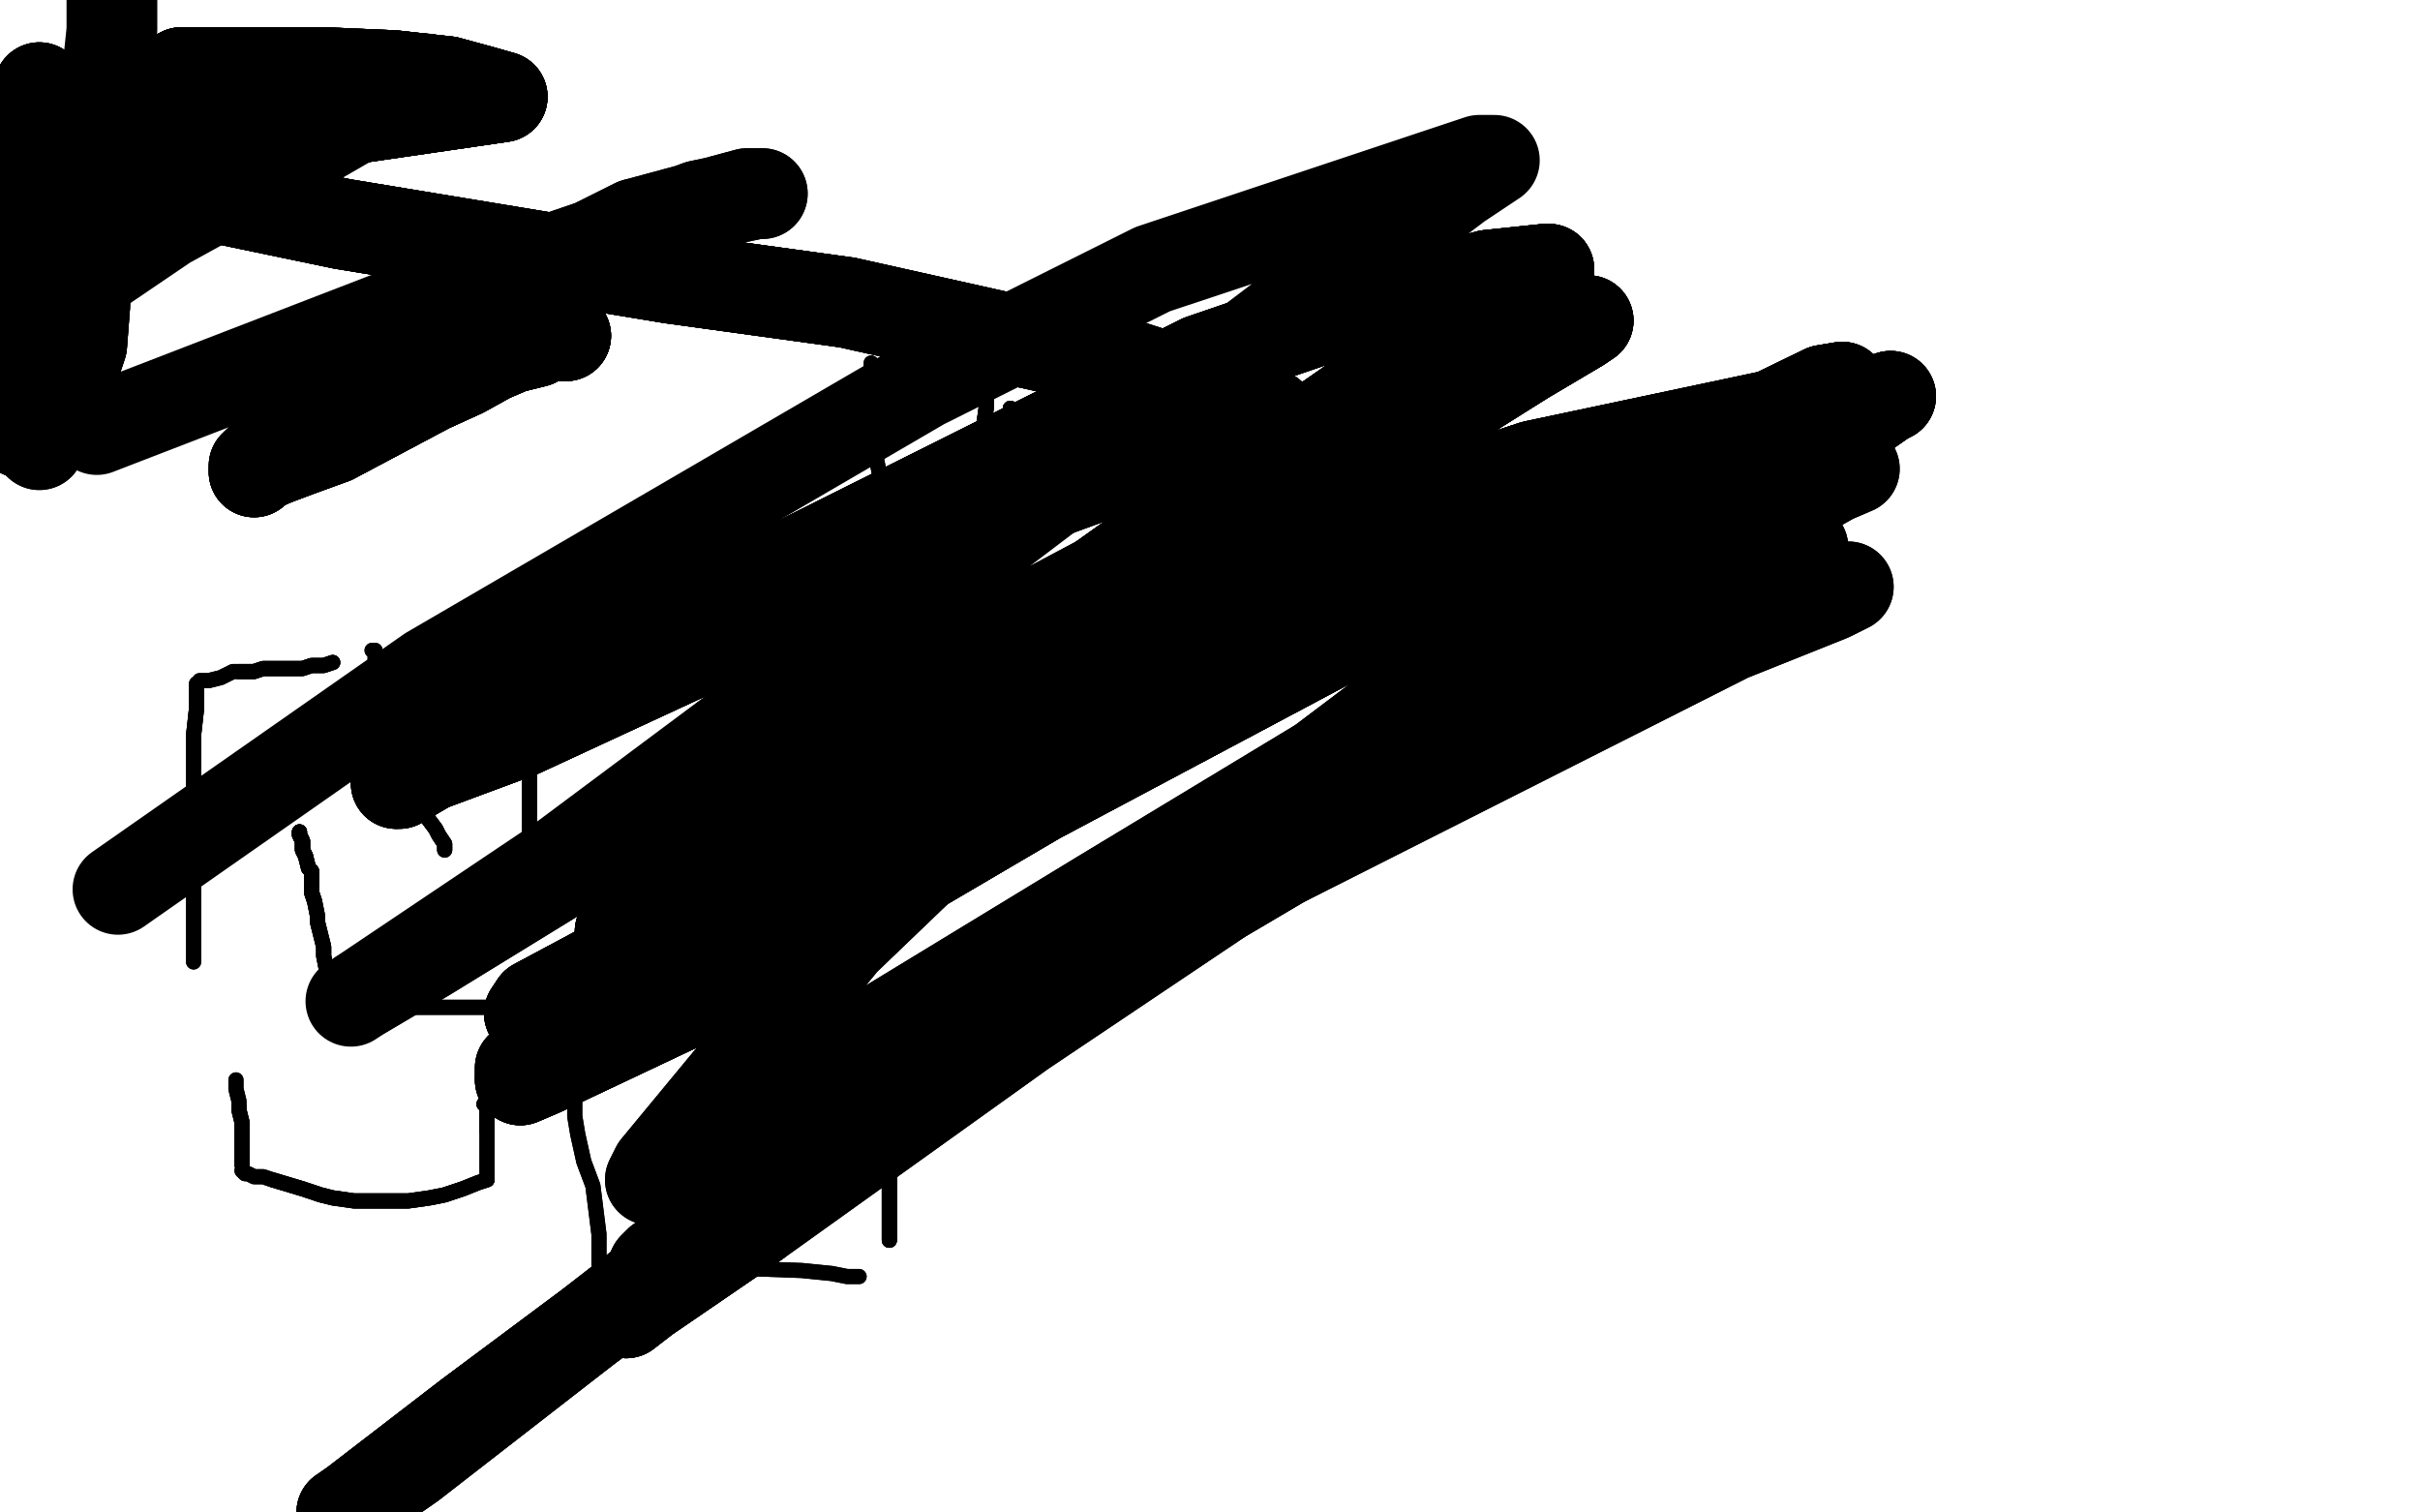 <?xml version="1.0" standalone="no"?>
<!DOCTYPE svg PUBLIC "-//W3C//DTD SVG 1.1//EN"
"http://www.w3.org/Graphics/SVG/1.1/DTD/svg11.dtd">

<svg width="800" height="500" version="1.1" xmlns="http://www.w3.org/2000/svg" xmlns:xlink="http://www.w3.org/1999/xlink" style="stroke-antialiasing: false"><desc>This SVG has been created on https://colorillo.com/</desc><rect x='0' y='0' width='800' height='500' style='fill: rgb(255,255,255); stroke-width:0' /><polyline points="99,275 99,276 100,278 100,279 100,281 101,283" style="fill: none; stroke: #000000; stroke-width: 5; stroke-linejoin: round; stroke-linecap: round; stroke-antialiasing: false; stroke-antialias: 0; opacity: 1.0"/>
<polyline points="99,275 99,276 100,278 100,279 100,281 101,283 102,287 103,288 103,290 103,291 103,293 103,295 104,298" style="fill: none; stroke: #000000; stroke-width: 5; stroke-linejoin: round; stroke-linecap: round; stroke-antialiasing: false; stroke-antialias: 0; opacity: 1.0"/>
<polyline points="99,275 99,276 100,278 100,279 100,281 101,283 102,287 103,288 103,290 103,291 103,293 103,295 104,298 105,303 105,305 106,309 107,313 107,316 108,321 108,324 108,328 108,330 108,331 108,332" style="fill: none; stroke: #000000; stroke-width: 5; stroke-linejoin: round; stroke-linecap: round; stroke-antialiasing: false; stroke-antialias: 0; opacity: 1.0"/>
<polyline points="99,275 99,276 100,278 100,279 100,281 101,283 102,287 103,288 103,290 103,291 103,293 103,295 104,298 105,303 105,305 106,309 107,313 107,316 108,321 108,324 108,328 108,330 108,331 108,332 109,332 109,334" style="fill: none; stroke: #000000; stroke-width: 5; stroke-linejoin: round; stroke-linecap: round; stroke-antialiasing: false; stroke-antialias: 0; opacity: 1.0"/>
<polyline points="99,275 99,276 100,278 100,279 100,281 101,283 102,287 103,288 103,290 103,291 103,293 103,295 104,298 105,303 105,305 106,309 107,313 107,316 108,321 108,324 108,328 108,330 108,331 108,332 109,332 109,334" style="fill: none; stroke: #000000; stroke-width: 5; stroke-linejoin: round; stroke-linecap: round; stroke-antialiasing: false; stroke-antialias: 0; opacity: 1.0"/>
<polyline points="110,333 111,333 112,333 114,333 117,333 121,333 138,333 150,333 162,333 174,333 186,332 198,332 219,332" style="fill: none; stroke: #000000; stroke-width: 5; stroke-linejoin: round; stroke-linecap: round; stroke-antialiasing: false; stroke-antialias: 0; opacity: 1.0"/>
<polyline points="110,333 111,333 112,333 114,333 117,333 121,333 138,333 150,333 162,333 174,333 186,332 198,332 219,332" style="fill: none; stroke: #000000; stroke-width: 5; stroke-linejoin: round; stroke-linecap: round; stroke-antialiasing: false; stroke-antialias: 0; opacity: 1.0"/>
<polyline points="219,331 213,255" style="fill: none; stroke: #000000; stroke-width: 5; stroke-linejoin: round; stroke-linecap: round; stroke-antialiasing: false; stroke-antialias: 0; opacity: 1.0"/>
<polyline points="175,280 175,278 175,275 175,271 175,267 175,262 175,256 175,249 175,237 175,232 175,229 175,226 175,224" style="fill: none; stroke: #000000; stroke-width: 5; stroke-linejoin: round; stroke-linecap: round; stroke-antialiasing: false; stroke-antialias: 0; opacity: 1.0"/>
<polyline points="175,280 175,278 175,275 175,271 175,267 175,262 175,256 175,249 175,237 175,232 175,229 175,226 175,224 175,222 176,222 176,221" style="fill: none; stroke: #000000; stroke-width: 5; stroke-linejoin: round; stroke-linecap: round; stroke-antialiasing: false; stroke-antialias: 0; opacity: 1.0"/>
<polyline points="178,220 180,220 184,220 188,220 194,220 204,220 227,224 243,229 253,231 264,233 274,234 282,234 288,234 296,234 298,235" style="fill: none; stroke: #000000; stroke-width: 5; stroke-linejoin: round; stroke-linecap: round; stroke-antialiasing: false; stroke-antialias: 0; opacity: 1.0"/>
<polyline points="175,280 175,278 175,275 175,271 175,267 175,262 175,256 175,249 175,237 175,232 175,229 175,226 175,224 175,222 176,222 176,221" style="fill: none; stroke: #000000; stroke-width: 5; stroke-linejoin: round; stroke-linecap: round; stroke-antialiasing: false; stroke-antialias: 0; opacity: 1.0"/>
<polyline points="178,220 180,220 184,220 188,220 194,220 204,220 227,224 243,229 253,231 264,233 274,234 282,234 288,234 296,234 298,235 299,235 299,236 299,237 299,240 299,243 299,248 298,255 296,262 295,267 294,272 292,277 290,289 290,294" style="fill: none; stroke: #000000; stroke-width: 5; stroke-linejoin: round; stroke-linecap: round; stroke-antialiasing: false; stroke-antialias: 0; opacity: 1.0"/>
<polyline points="299,235 299,236 299,237 299,240 299,243 299,248 298,255 296,262 295,267 294,272 292,277 290,289 290,294 289,298 289,303 289,306 289,307 289,308" style="fill: none; stroke: #000000; stroke-width: 5; stroke-linejoin: round; stroke-linecap: round; stroke-antialiasing: false; stroke-antialias: 0; opacity: 1.0"/>
<polyline points="299,235 299,236 299,237 299,240 299,243 299,248 298,255 296,262 295,267 294,272 292,277 290,289 290,294 289,298 289,303 289,306 289,307 289,308" style="fill: none; stroke: #000000; stroke-width: 5; stroke-linejoin: round; stroke-linecap: round; stroke-antialiasing: false; stroke-antialias: 0; opacity: 1.0"/>
<polyline points="147,281 147,279 145,276 144,274 141,270 139,264 136,255 134,247 131,240" style="fill: none; stroke: #000000; stroke-width: 5; stroke-linejoin: round; stroke-linecap: round; stroke-antialiasing: false; stroke-antialias: 0; opacity: 1.0"/>
<polyline points="147,281 147,279 145,276 144,274 141,270 139,264 136,255 134,247 131,240 127,227 126,223 124,218 124,217 124,216 124,215 123,215" style="fill: none; stroke: #000000; stroke-width: 5; stroke-linejoin: round; stroke-linecap: round; stroke-antialiasing: false; stroke-antialias: 0; opacity: 1.0"/>
<polyline points="147,281 147,279 145,276 144,274 141,270 139,264 136,255 134,247 131,240 127,227 126,223 124,218 124,217 124,216 124,215 123,215" style="fill: none; stroke: #000000; stroke-width: 5; stroke-linejoin: round; stroke-linecap: round; stroke-antialiasing: false; stroke-antialias: 0; opacity: 1.0"/>
<polyline points="110,219 107,220 103,220 100,221 96,221 93,221 87,221 84,222 82,222 79,222" style="fill: none; stroke: #000000; stroke-width: 5; stroke-linejoin: round; stroke-linecap: round; stroke-antialiasing: false; stroke-antialias: 0; opacity: 1.0"/>
<polyline points="110,219 107,220 103,220 100,221 96,221 93,221 87,221 84,222 82,222 79,222 77,222 75,223 73,224 69,225 68,225 67,225 66,225" style="fill: none; stroke: #000000; stroke-width: 5; stroke-linejoin: round; stroke-linecap: round; stroke-antialiasing: false; stroke-antialias: 0; opacity: 1.0"/>
<polyline points="110,219 107,220 103,220 100,221 96,221 93,221 87,221 84,222 82,222 79,222 77,222 75,223 73,224 69,225 68,225 67,225 66,225" style="fill: none; stroke: #000000; stroke-width: 5; stroke-linejoin: round; stroke-linecap: round; stroke-antialiasing: false; stroke-antialias: 0; opacity: 1.0"/>
<polyline points="65,226 65,227 65,228 65,229 65,234 64,243 64,254 64,265 64,275 64,283 64,294" style="fill: none; stroke: #000000; stroke-width: 5; stroke-linejoin: round; stroke-linecap: round; stroke-antialiasing: false; stroke-antialias: 0; opacity: 1.0"/>
<polyline points="65,226 65,227 65,228 65,229 65,234 64,243 64,254 64,265 64,275 64,283 64,294 64,298 64,302 64,306 64,312 64,316 64,317 64,318" style="fill: none; stroke: #000000; stroke-width: 5; stroke-linejoin: round; stroke-linecap: round; stroke-antialiasing: false; stroke-antialias: 0; opacity: 1.0"/>
<polyline points="65,226 65,227 65,228 65,229 65,234 64,243 64,254 64,265 64,275 64,283 64,294 64,298 64,302 64,306 64,312 64,316 64,317 64,318" style="fill: none; stroke: #000000; stroke-width: 5; stroke-linejoin: round; stroke-linecap: round; stroke-antialiasing: false; stroke-antialias: 0; opacity: 1.0"/>
<polyline points="160,365 161,365 161,367 161,369 161,371 161,374" style="fill: none; stroke: #000000; stroke-width: 5; stroke-linejoin: round; stroke-linecap: round; stroke-antialiasing: false; stroke-antialias: 0; opacity: 1.0"/>
<polyline points="160,365 161,365 161,367 161,369 161,371 161,374 161,378 161,384 161,386 161,388 161,389 161,390" style="fill: none; stroke: #000000; stroke-width: 5; stroke-linejoin: round; stroke-linecap: round; stroke-antialiasing: false; stroke-antialias: 0; opacity: 1.0"/>
<polyline points="160,365 161,365 161,367 161,369 161,371 161,374 161,378 161,384 161,386 161,388 161,389 161,390 158,391 153,393 147,395 142,396 135,397 123,397 117,397 110,396 106,395 100,393 90,390" style="fill: none; stroke: #000000; stroke-width: 5; stroke-linejoin: round; stroke-linecap: round; stroke-antialiasing: false; stroke-antialias: 0; opacity: 1.0"/>
<polyline points="161,390 158,391 153,393 147,395 142,396 135,397 123,397 117,397 110,396 106,395 100,393 90,390 87,389 84,389 82,388 81,388 80,387" style="fill: none; stroke: #000000; stroke-width: 5; stroke-linejoin: round; stroke-linecap: round; stroke-antialiasing: false; stroke-antialias: 0; opacity: 1.0"/>
<polyline points="161,390 158,391 153,393 147,395 142,396 135,397 123,397 117,397 110,396 106,395 100,393 90,390 87,389 84,389 82,388 81,388 80,387" style="fill: none; stroke: #000000; stroke-width: 5; stroke-linejoin: round; stroke-linecap: round; stroke-antialiasing: false; stroke-antialias: 0; opacity: 1.0"/>
<polyline points="80,385 80,384 80,381 80,379 80,377 80,374 80,371 79,367 79,366" style="fill: none; stroke: #000000; stroke-width: 5; stroke-linejoin: round; stroke-linecap: round; stroke-antialiasing: false; stroke-antialias: 0; opacity: 1.0"/>
<polyline points="80,385 80,384 80,381 80,379 80,377 80,374 80,371 79,367 79,366 79,364 78,360 78,359 78,358 78,357" style="fill: none; stroke: #000000; stroke-width: 5; stroke-linejoin: round; stroke-linecap: round; stroke-antialiasing: false; stroke-antialias: 0; opacity: 1.0"/>
<polyline points="80,385 80,384 80,381 80,379 80,377 80,374 80,371 79,367 79,366 79,364 78,360 78,359 78,358 78,357" style="fill: none; stroke: #000000; stroke-width: 5; stroke-linejoin: round; stroke-linecap: round; stroke-antialiasing: false; stroke-antialias: 0; opacity: 1.0"/>
<polyline points="190,360 190,363 190,369 191,375 193,384 196,392 197,400 198,408 198,418" style="fill: none; stroke: #000000; stroke-width: 5; stroke-linejoin: round; stroke-linecap: round; stroke-antialiasing: false; stroke-antialias: 0; opacity: 1.0"/>
<polyline points="190,360 190,363 190,369 191,375 193,384 196,392 197,400 198,408 198,418 198,421 198,423 198,424 199,424 200,424" style="fill: none; stroke: #000000; stroke-width: 5; stroke-linejoin: round; stroke-linecap: round; stroke-antialiasing: false; stroke-antialias: 0; opacity: 1.0"/>
<polyline points="200,419 201,418 203,417 205,417 208,417 212,417 217,417 225,417 237,419" style="fill: none; stroke: #000000; stroke-width: 5; stroke-linejoin: round; stroke-linecap: round; stroke-antialiasing: false; stroke-antialias: 0; opacity: 1.0"/>
<polyline points="200,419 201,418 203,417 205,417 208,417 212,417 217,417 225,417 237,419 265,420 275,421 280,422 282,422 283,422 284,422" style="fill: none; stroke: #000000; stroke-width: 5; stroke-linejoin: round; stroke-linecap: round; stroke-antialiasing: false; stroke-antialias: 0; opacity: 1.0"/>
<polyline points="200,419 201,418 203,417 205,417 208,417 212,417 217,417 225,417 237,419 265,420 275,421 280,422 282,422 283,422 284,422" style="fill: none; stroke: #000000; stroke-width: 5; stroke-linejoin: round; stroke-linecap: round; stroke-antialiasing: false; stroke-antialias: 0; opacity: 1.0"/>
<polyline points="294,410 294,409 294,403 294,396 294,389 294,384 294,378 293,372 292,371" style="fill: none; stroke: #000000; stroke-width: 5; stroke-linejoin: round; stroke-linecap: round; stroke-antialiasing: false; stroke-antialias: 0; opacity: 1.0"/>
<polyline points="294,410 294,409 294,403 294,396 294,389 294,384 294,378 293,372 292,371 292,370 292,369 292,367 291,365 290,363 290,360 289,359" style="fill: none; stroke: #000000; stroke-width: 5; stroke-linejoin: round; stroke-linecap: round; stroke-antialiasing: false; stroke-antialias: 0; opacity: 1.0"/>
<polyline points="294,410 294,409 294,403 294,396 294,389 294,384 294,378 293,372 292,371 292,370 292,369 292,367 291,365 290,363 290,360 289,359 289,358" style="fill: none; stroke: #000000; stroke-width: 5; stroke-linejoin: round; stroke-linecap: round; stroke-antialiasing: false; stroke-antialias: 0; opacity: 1.0"/>
<polyline points="294,410 294,409 294,403 294,396 294,389 294,384 294,378 293,372 292,371 292,370 292,369 292,367 291,365 290,363 290,360 289,359 289,358" style="fill: none; stroke: #000000; stroke-width: 5; stroke-linejoin: round; stroke-linecap: round; stroke-antialiasing: false; stroke-antialias: 0; opacity: 1.0"/>
<polyline points="322,97 322,98 322,99 322,102 322,104 323,107 324,111 325,116 326,122 326,128 326,135 324,149" style="fill: none; stroke: #000000; stroke-width: 5; stroke-linejoin: round; stroke-linecap: round; stroke-antialiasing: false; stroke-antialias: 0; opacity: 1.0"/>
<polyline points="322,97 322,98 322,99 322,102 322,104 323,107 324,111 325,116 326,122 326,128 326,135 324,149 323,156 322,161 319,169 318,171 317,172 315,173 309,174 307,174 304,174 301,174 298,172 294,167" style="fill: none; stroke: #000000; stroke-width: 5; stroke-linejoin: round; stroke-linecap: round; stroke-antialiasing: false; stroke-antialias: 0; opacity: 1.0"/>
<polyline points="322,97 322,98 322,99 322,102 322,104 323,107 324,111 325,116 326,122 326,128 326,135 324,149 323,156 322,161 319,169 318,171 317,172 315,173 309,174 307,174 304,174 301,174 298,172 294,167 291,158 289,148 288,144 288,141 288,136 288,128 288,124 288,122 288,121 288,120" style="fill: none; stroke: #000000; stroke-width: 5; stroke-linejoin: round; stroke-linecap: round; stroke-antialiasing: false; stroke-antialias: 0; opacity: 1.0"/>
<polyline points="322,97 322,98 322,99 322,102 322,104 323,107 324,111 325,116 326,122 326,128 326,135 324,149 323,156 322,161 319,169 318,171 317,172 315,173 309,174 307,174 304,174 301,174 298,172 294,167 291,158 289,148 288,144 288,141 288,136 288,128 288,124 288,122 288,121 288,120" style="fill: none; stroke: #000000; stroke-width: 5; stroke-linejoin: round; stroke-linecap: round; stroke-antialiasing: false; stroke-antialias: 0; opacity: 1.0"/>
<polyline points="334,135 334,136 334,138 334,141 334,144 334,147 334,151 335,153 336,157 336,159 338,161 339,162" style="fill: none; stroke: #000000; stroke-width: 5; stroke-linejoin: round; stroke-linecap: round; stroke-antialiasing: false; stroke-antialias: 0; opacity: 1.0"/>
<polyline points="334,135 334,136 334,138 334,141 334,144 334,147 334,151 335,153 336,157 336,159 338,161 339,162 342,163 342,164 344,164 345,164 347,164 348,162" style="fill: none; stroke: #000000; stroke-width: 5; stroke-linejoin: round; stroke-linecap: round; stroke-antialiasing: false; stroke-antialias: 0; opacity: 1.0"/>
<polyline points="334,135 334,136 334,138 334,141 334,144 334,147 334,151 335,153 336,157 336,159 338,161 339,162 342,163 342,164 344,164 345,164 347,164 348,162 350,161 352,157 353,155 353,153 353,150 353,147 353,144 353,141" style="fill: none; stroke: #000000; stroke-width: 5; stroke-linejoin: round; stroke-linecap: round; stroke-antialiasing: false; stroke-antialias: 0; opacity: 1.0"/>
<polyline points="334,135 334,136 334,138 334,141 334,144 334,147 334,151 335,153 336,157 336,159 338,161 339,162 342,163 342,164 344,164 345,164 347,164 348,162 350,161 352,157 353,155 353,153 353,150 353,147 353,144 353,141 353,139 353,138 353,137" style="fill: none; stroke: #000000; stroke-width: 5; stroke-linejoin: round; stroke-linecap: round; stroke-antialiasing: false; stroke-antialias: 0; opacity: 1.0"/>
<polyline points="334,135 334,136 334,138 334,141 334,144 334,147 334,151 335,153 336,157 336,159 338,161 339,162 342,163 342,164 344,164 345,164 347,164 348,162 350,161 352,157 353,155 353,153 353,150 353,147 353,144 353,141 353,139 353,138 353,137" style="fill: none; stroke: #000000; stroke-width: 5; stroke-linejoin: round; stroke-linecap: round; stroke-antialiasing: false; stroke-antialias: 0; opacity: 1.0"/>
<polyline points="364,133 364,134 364,135 363,138 362,142 361,147 360,151 359,154 358,160" style="fill: none; stroke: #000000; stroke-width: 5; stroke-linejoin: round; stroke-linecap: round; stroke-antialiasing: false; stroke-antialias: 0; opacity: 1.0"/>
<polyline points="364,133 364,134 364,135 363,138 362,142 361,147 360,151 359,154 358,160 358,162 358,164 358,165 358,166" style="fill: none; stroke: #000000; stroke-width: 5; stroke-linejoin: round; stroke-linecap: round; stroke-antialiasing: false; stroke-antialias: 0; opacity: 1.0"/>
<polyline points="364,133 364,134 364,135 363,138 362,142 361,147 360,151 359,154 358,160 358,162 358,164 358,165 358,166" style="fill: none; stroke: #000000; stroke-width: 5; stroke-linejoin: round; stroke-linecap: round; stroke-antialiasing: false; stroke-antialias: 0; opacity: 1.0"/>
<polyline points="361,143 362,143 363,143 365,144 367,146 369,149 371,153 373,156 375,161 376,162 377,162 377,163" style="fill: none; stroke: #000000; stroke-width: 5; stroke-linejoin: round; stroke-linecap: round; stroke-antialiasing: false; stroke-antialias: 0; opacity: 1.0"/>
<polyline points="362,143 363,143 365,144 367,146 369,149 371,153 373,156 375,161 376,162 377,162 377,163 378,163" style="fill: none; stroke: #000000; stroke-width: 5; stroke-linejoin: round; stroke-linecap: round; stroke-antialiasing: false; stroke-antialias: 0; opacity: 1.0"/>
<polyline points="357,146 358,146 358,147 359,147 361,149 362,150 364,151 365,151" style="fill: none; stroke: #000000; stroke-width: 5; stroke-linejoin: round; stroke-linecap: round; stroke-antialiasing: false; stroke-antialias: 0; opacity: 1.0"/>
<polyline points="357,146 358,146 358,147 359,147 361,149 362,150 364,151 365,151 367,151 368,151 368,152" style="fill: none; stroke: #000000; stroke-width: 5; stroke-linejoin: round; stroke-linecap: round; stroke-antialiasing: false; stroke-antialias: 0; opacity: 1.0"/>
<polyline points="357,146 358,146 358,147 359,147 361,149 362,150 364,151 365,151 367,151 368,151 368,152" style="fill: none; stroke: #000000; stroke-width: 5; stroke-linejoin: round; stroke-linecap: round; stroke-antialiasing: false; stroke-antialias: 0; opacity: 1.0"/>
<polyline points="187,111 186,111 185,111 184,111 182,111 180,111 177,113 169,115 162,118 153,123 142,128 110,145" style="fill: none; stroke: #000000; stroke-width: 30; stroke-linejoin: round; stroke-linecap: round; stroke-antialiasing: false; stroke-antialias: 0; opacity: 1.0"/>
<polyline points="187,111 186,111 185,111 184,111 182,111 180,111 177,113 169,115 162,118 153,123 142,128 110,145 99,149 91,152 84,155 84,156" style="fill: none; stroke: #000000; stroke-width: 30; stroke-linejoin: round; stroke-linecap: round; stroke-antialiasing: false; stroke-antialias: 0; opacity: 1.0"/>
<polyline points="187,111 186,111 185,111 184,111 182,111 180,111 177,113 169,115 162,118 153,123 142,128 110,145 99,149 91,152 84,155 84,156 84,155 84,154 85,154" style="fill: none; stroke: #000000; stroke-width: 30; stroke-linejoin: round; stroke-linecap: round; stroke-antialiasing: false; stroke-antialias: 0; opacity: 1.0"/>
<polyline points="187,111 186,111 185,111 184,111 182,111 180,111 177,113 169,115 162,118 153,123 142,128 110,145 99,149 91,152 84,155 84,156 84,155 84,154 85,154 85,153 86,153 87,151 103,138 126,120 158,100 210,74" style="fill: none; stroke: #000000; stroke-width: 30; stroke-linejoin: round; stroke-linecap: round; stroke-antialiasing: false; stroke-antialias: 0; opacity: 1.0"/>
<polyline points="187,111 186,111 185,111 184,111 182,111 180,111 177,113 169,115 162,118 153,123 142,128 110,145 99,149 91,152 84,155 84,156 84,155 84,154 85,154 85,153 86,153 87,151 103,138 126,120 158,100 210,74 247,64 250,64 252,64 250,64 231,68 196,81 146,98" style="fill: none; stroke: #000000; stroke-width: 30; stroke-linejoin: round; stroke-linecap: round; stroke-antialiasing: false; stroke-antialias: 0; opacity: 1.0"/>
<polyline points="187,111 186,111 185,111 184,111 182,111 180,111 177,113 169,115 162,118 153,123 142,128 110,145 99,149 91,152 84,155 84,156 84,155 84,154 85,154 85,153 86,153 87,151 103,138 126,120 158,100 210,74 247,64 250,64 252,64 250,64 231,68 196,81 146,98 32,142" style="fill: none; stroke: #000000; stroke-width: 30; stroke-linejoin: round; stroke-linecap: round; stroke-antialiasing: false; stroke-antialias: 0; opacity: 1.0"/>
<polyline points="89,42 87,42 85,44 82,46 77,49 70,53 61,58 54,64" style="fill: none; stroke: #000000; stroke-width: 30; stroke-linejoin: round; stroke-linecap: round; stroke-antialiasing: false; stroke-antialias: 0; opacity: 1.0"/>
<polyline points="89,42 87,42 85,44 82,46 77,49 70,53 61,58 54,64 31,81 21,89 13,99 7,106 7,107 8,107" style="fill: none; stroke: #000000; stroke-width: 30; stroke-linejoin: round; stroke-linecap: round; stroke-antialiasing: false; stroke-antialias: 0; opacity: 1.0"/>
<polyline points="89,42 87,42 85,44 82,46 77,49 70,53 61,58 54,64 31,81 21,89 13,99 7,106 7,107 8,107 14,103 27,93 55,74 95,52 140,26" style="fill: none; stroke: #000000; stroke-width: 30; stroke-linejoin: round; stroke-linecap: round; stroke-antialiasing: false; stroke-antialias: 0; opacity: 1.0"/>
<polyline points="15,31 14,30 13,29 13,30 12,31 10,35" style="fill: none; stroke: #000000; stroke-width: 30; stroke-linejoin: round; stroke-linecap: round; stroke-antialiasing: false; stroke-antialias: 0; opacity: 1.0"/>
<polyline points="15,31 14,30 13,29 13,30 12,31 10,35 6,45 3,62 0,85 -3,122 0,133 7,143 12,143 16,141 20,135 27,114 28,101" style="fill: none; stroke: #000000; stroke-width: 30; stroke-linejoin: round; stroke-linecap: round; stroke-antialiasing: false; stroke-antialias: 0; opacity: 1.0"/>
<polyline points="15,31 14,30 13,29 13,30 12,31 10,35 6,45 3,62 0,85 -3,122 0,133 7,143 12,143 16,141 20,135 27,114 28,101 28,66 26,54 24,46 23,40 22,38" style="fill: none; stroke: #000000; stroke-width: 30; stroke-linejoin: round; stroke-linecap: round; stroke-antialiasing: false; stroke-antialias: 0; opacity: 1.0"/>
<polyline points="15,31 14,30 13,29 13,30 12,31 10,35 6,45 3,62 0,85 -3,122 0,133 7,143 12,143 16,141 20,135 27,114 28,101 28,66 26,54 24,46 23,40 22,38 21,39 20,42 18,50 16,65 12,108 12,125 12,137 12,146 13,147" style="fill: none; stroke: #000000; stroke-width: 30; stroke-linejoin: round; stroke-linecap: round; stroke-antialiasing: false; stroke-antialias: 0; opacity: 1.0"/>
<polyline points="15,31 14,30 13,29 13,30 12,31 10,35 6,45 3,62 0,85 -3,122 0,133 7,143 12,143 16,141 20,135 27,114 28,101 28,66 26,54 24,46 23,40 22,38 21,39 20,42 18,50 16,65 12,108 12,125 12,137 12,146 13,147 22,121 29,94 32,58 37,10 37,0" style="fill: none; stroke: #000000; stroke-width: 30; stroke-linejoin: round; stroke-linecap: round; stroke-antialiasing: false; stroke-antialias: 0; opacity: 1.0"/>
<polyline points="93,25 92,25 90,25 88,25 84,25 80,25 75,25 64,25 62,25" style="fill: none; stroke: #000000; stroke-width: 30; stroke-linejoin: round; stroke-linecap: round; stroke-antialiasing: false; stroke-antialias: 0; opacity: 1.0"/>
<polyline points="93,25 92,25 90,25 88,25 84,25 80,25 75,25 64,25 62,25 60,25 60,24 62,24 66,24 73,24" style="fill: none; stroke: #000000; stroke-width: 30; stroke-linejoin: round; stroke-linecap: round; stroke-antialiasing: false; stroke-antialias: 0; opacity: 1.0"/>
<polyline points="93,25 92,25 90,25 88,25 84,25 80,25 75,25 64,25 62,25 60,25 60,24 62,24 66,24 73,24 107,24 130,25 148,27 159,30 166,32 22,53 14,55" style="fill: none; stroke: #000000; stroke-width: 30; stroke-linejoin: round; stroke-linecap: round; stroke-antialiasing: false; stroke-antialias: 0; opacity: 1.0"/>
<polyline points="93,25 92,25 90,25 88,25 84,25 80,25 75,25 64,25 62,25 60,25 60,24 62,24 66,24 73,24 107,24 130,25 148,27 159,30 166,32 22,53 14,55 16,55 31,57 65,64 113,74 222,92 280,100" style="fill: none; stroke: #000000; stroke-width: 30; stroke-linejoin: round; stroke-linecap: round; stroke-antialiasing: false; stroke-antialias: 0; opacity: 1.0"/>
<polyline points="93,25 92,25 90,25 88,25 84,25 80,25 75,25 64,25 62,25 60,25 60,24 62,24 66,24 73,24 107,24 130,25 148,27 159,30 166,32 22,53 14,55 16,55 31,57 65,64 113,74 222,92 280,100 374,121 402,130 420,137 421,138 417,139 399,144 317,174 267,198" style="fill: none; stroke: #000000; stroke-width: 30; stroke-linejoin: round; stroke-linecap: round; stroke-antialiasing: false; stroke-antialias: 0; opacity: 1.0"/>
<polyline points="93,25 92,25 90,25 88,25 84,25 80,25 75,25 64,25 62,25 60,25 60,24 62,24 66,24 73,24 107,24 130,25 148,27 159,30 166,32 22,53 14,55 16,55 31,57 65,64 113,74 222,92 280,100 374,121 402,130 420,137 421,138 417,139 399,144 317,174 267,198 172,242 137,255 133,258 131,259" style="fill: none; stroke: #000000; stroke-width: 30; stroke-linejoin: round; stroke-linecap: round; stroke-antialiasing: false; stroke-antialias: 0; opacity: 1.0"/>
<polyline points="60,24 62,24 66,24 73,24 107,24 130,25 148,27 159,30 166,32 22,53 14,55 16,55 31,57 65,64 113,74 222,92 280,100 374,121 402,130 420,137 421,138 417,139 399,144 317,174 267,198 172,242 137,255 133,258 131,259 132,259 161,242 219,208 397,119 435,106 492,91 511,89 512,89 508,91 493,101 404,163 292,243 248,277 210,305 206,308 205,308" style="fill: none; stroke: #000000; stroke-width: 30; stroke-linejoin: round; stroke-linecap: round; stroke-antialiasing: false; stroke-antialias: 0; opacity: 1.0"/>
<polyline points="107,24 130,25 148,27 159,30 166,32 22,53 14,55 16,55 31,57 65,64 113,74 222,92 280,100 374,121 402,130 420,137 421,138 417,139 399,144 317,174 267,198 172,242 137,255 133,258 131,259 132,259 161,242 219,208 397,119 435,106 492,91 511,89 512,89 508,91 493,101 404,163 292,243 248,277 210,305 206,308 205,308 218,297 248,274 335,215 381,185 463,141 495,124 522,108" style="fill: none; stroke: #000000; stroke-width: 30; stroke-linejoin: round; stroke-linecap: round; stroke-antialiasing: false; stroke-antialias: 0; opacity: 1.0"/>
<polyline points="267,198 172,242 137,255 133,258 131,259 132,259 161,242 219,208 397,119 435,106 492,91 511,89 512,89 508,91 493,101 404,163 292,243 248,277 210,305 206,308 205,308 218,297 248,274 335,215 381,185 463,141 495,124 522,108 525,106 521,108 400,184 319,236 262,276 189,327 176,335 175,335 177,332 291,271 341,245 452,191" style="fill: none; stroke: #000000; stroke-width: 30; stroke-linejoin: round; stroke-linecap: round; stroke-antialiasing: false; stroke-antialias: 0; opacity: 1.0"/>
<polyline points="267,198 172,242 137,255 133,258 131,259 132,259 161,242 219,208 397,119 435,106 492,91 511,89 512,89 508,91 493,101 404,163 292,243 248,277 210,305 206,308 205,308 218,297 248,274 335,215 381,185 463,141 495,124 522,108 525,106 521,108 400,184 319,236 262,276 189,327 176,335 175,335 177,332 291,271 341,245 452,191 560,147 603,131 609,129 609,128 603,129 531,164 343,264 234,328 179,354 172,357" style="fill: none; stroke: #000000; stroke-width: 30; stroke-linejoin: round; stroke-linecap: round; stroke-antialiasing: false; stroke-antialias: 0; opacity: 1.0"/>
<polyline points="492,91 511,89 512,89 508,91 493,101 404,163 292,243 248,277 210,305 206,308 205,308 218,297 248,274 335,215 381,185 463,141 495,124 522,108 525,106 521,108 400,184 319,236 262,276 189,327 176,335 175,335 177,332 291,271 341,245 452,191 560,147 603,131 609,129 609,128 603,129 531,164 343,264 234,328 179,354 172,357 172,356 172,355 172,353 207,320 422,182" style="fill: none; stroke: #000000; stroke-width: 30; stroke-linejoin: round; stroke-linecap: round; stroke-antialiasing: false; stroke-antialias: 0; opacity: 1.0"/>
<polyline points="248,274 335,215 381,185 463,141 495,124 522,108 525,106 521,108 400,184 319,236 262,276 189,327 176,335 175,335 177,332 291,271 341,245 452,191 560,147 603,131 609,129 609,128 603,129 531,164 343,264 234,328 179,354 172,357 172,356 172,355 172,353 207,320 422,182 507,154 592,136 622,132 625,131 623,132 533,195 360,315 253,395 155,468 116,498 113,500" style="fill: none; stroke: #000000; stroke-width: 30; stroke-linejoin: round; stroke-linecap: round; stroke-antialiasing: false; stroke-antialias: 0; opacity: 1.0"/>
<polyline points="248,274 335,215 381,185 463,141 495,124 522,108 525,106 521,108 400,184 319,236 262,276 189,327 176,335 175,335 177,332 291,271 341,245 452,191 560,147 603,131 609,129 609,128 603,129 531,164 343,264 234,328 179,354 172,357 172,356 172,355 172,353 207,320 422,182 507,154 592,136 622,132 625,131 623,132 533,195 360,315 253,395 155,468 116,498 113,500 136,484 221,418 329,341 495,243 565,213" style="fill: none; stroke: #000000; stroke-width: 30; stroke-linejoin: round; stroke-linecap: round; stroke-antialiasing: false; stroke-antialias: 0; opacity: 1.0"/>
<polyline points="177,332 291,271 341,245 452,191 560,147 603,131 609,129 609,128 603,129 531,164 343,264 234,328 179,354 172,357 172,356 172,355 172,353 207,320 422,182 507,154 592,136 622,132 625,131 623,132 533,195 360,315 253,395 155,468 116,498 113,500 136,484 221,418 329,341 495,243 565,213 605,197 611,194 604,194 414,290 338,341 250,404 212,430 207,434" style="fill: none; stroke: #000000; stroke-width: 30; stroke-linejoin: round; stroke-linecap: round; stroke-antialiasing: false; stroke-antialias: 0; opacity: 1.0"/>
<polyline points="422,182 507,154 592,136 622,132 625,131 623,132 533,195 360,315 253,395 155,468 116,498 113,500 136,484 221,418 329,341 495,243 565,213 605,197 611,194 604,194 414,290 338,341 250,404 212,430 207,434 303,360 333,339 548,207 584,189 596,182 596,181 590,182 489,240 326,344 234,408 218,417 216,419 217,419 230,408 458,236 527,198" style="fill: none; stroke: #000000; stroke-width: 30; stroke-linejoin: round; stroke-linecap: round; stroke-antialiasing: false; stroke-antialias: 0; opacity: 1.0"/>
<polyline points="250,404 212,430 207,434 303,360 333,339 548,207 584,189 596,182 596,181 590,182 489,240 326,344 234,408 218,417 216,419 217,419 230,408 458,236 527,198 596,162 613,155 606,158 551,189 455,241 364,296 272,352 234,379 218,390 215,390 217,386 279,311 427,169 490,124 505,116 503,116 414,165 211,273 141,316 119,329" style="fill: none; stroke: #000000; stroke-width: 30; stroke-linejoin: round; stroke-linecap: round; stroke-antialiasing: false; stroke-antialias: 0; opacity: 1.0"/>
<polyline points="250,404 212,430 207,434 303,360 333,339 548,207 584,189 596,182 596,181 590,182 489,240 326,344 234,408 218,417 216,419 217,419 230,408 458,236 527,198 596,162 613,155 606,158 551,189 455,241 364,296 272,352 234,379 218,390 215,390 217,386 279,311 427,169 490,124 505,116 503,116 414,165 211,273 141,316 119,329 116,331 186,284 300,199 482,61 494,53 489,53 381,89 305,127 142,222 39,294" style="fill: none; stroke: #000000; stroke-width: 30; stroke-linejoin: round; stroke-linecap: round; stroke-antialiasing: false; stroke-antialias: 0; opacity: 1.0"/>
</svg>

